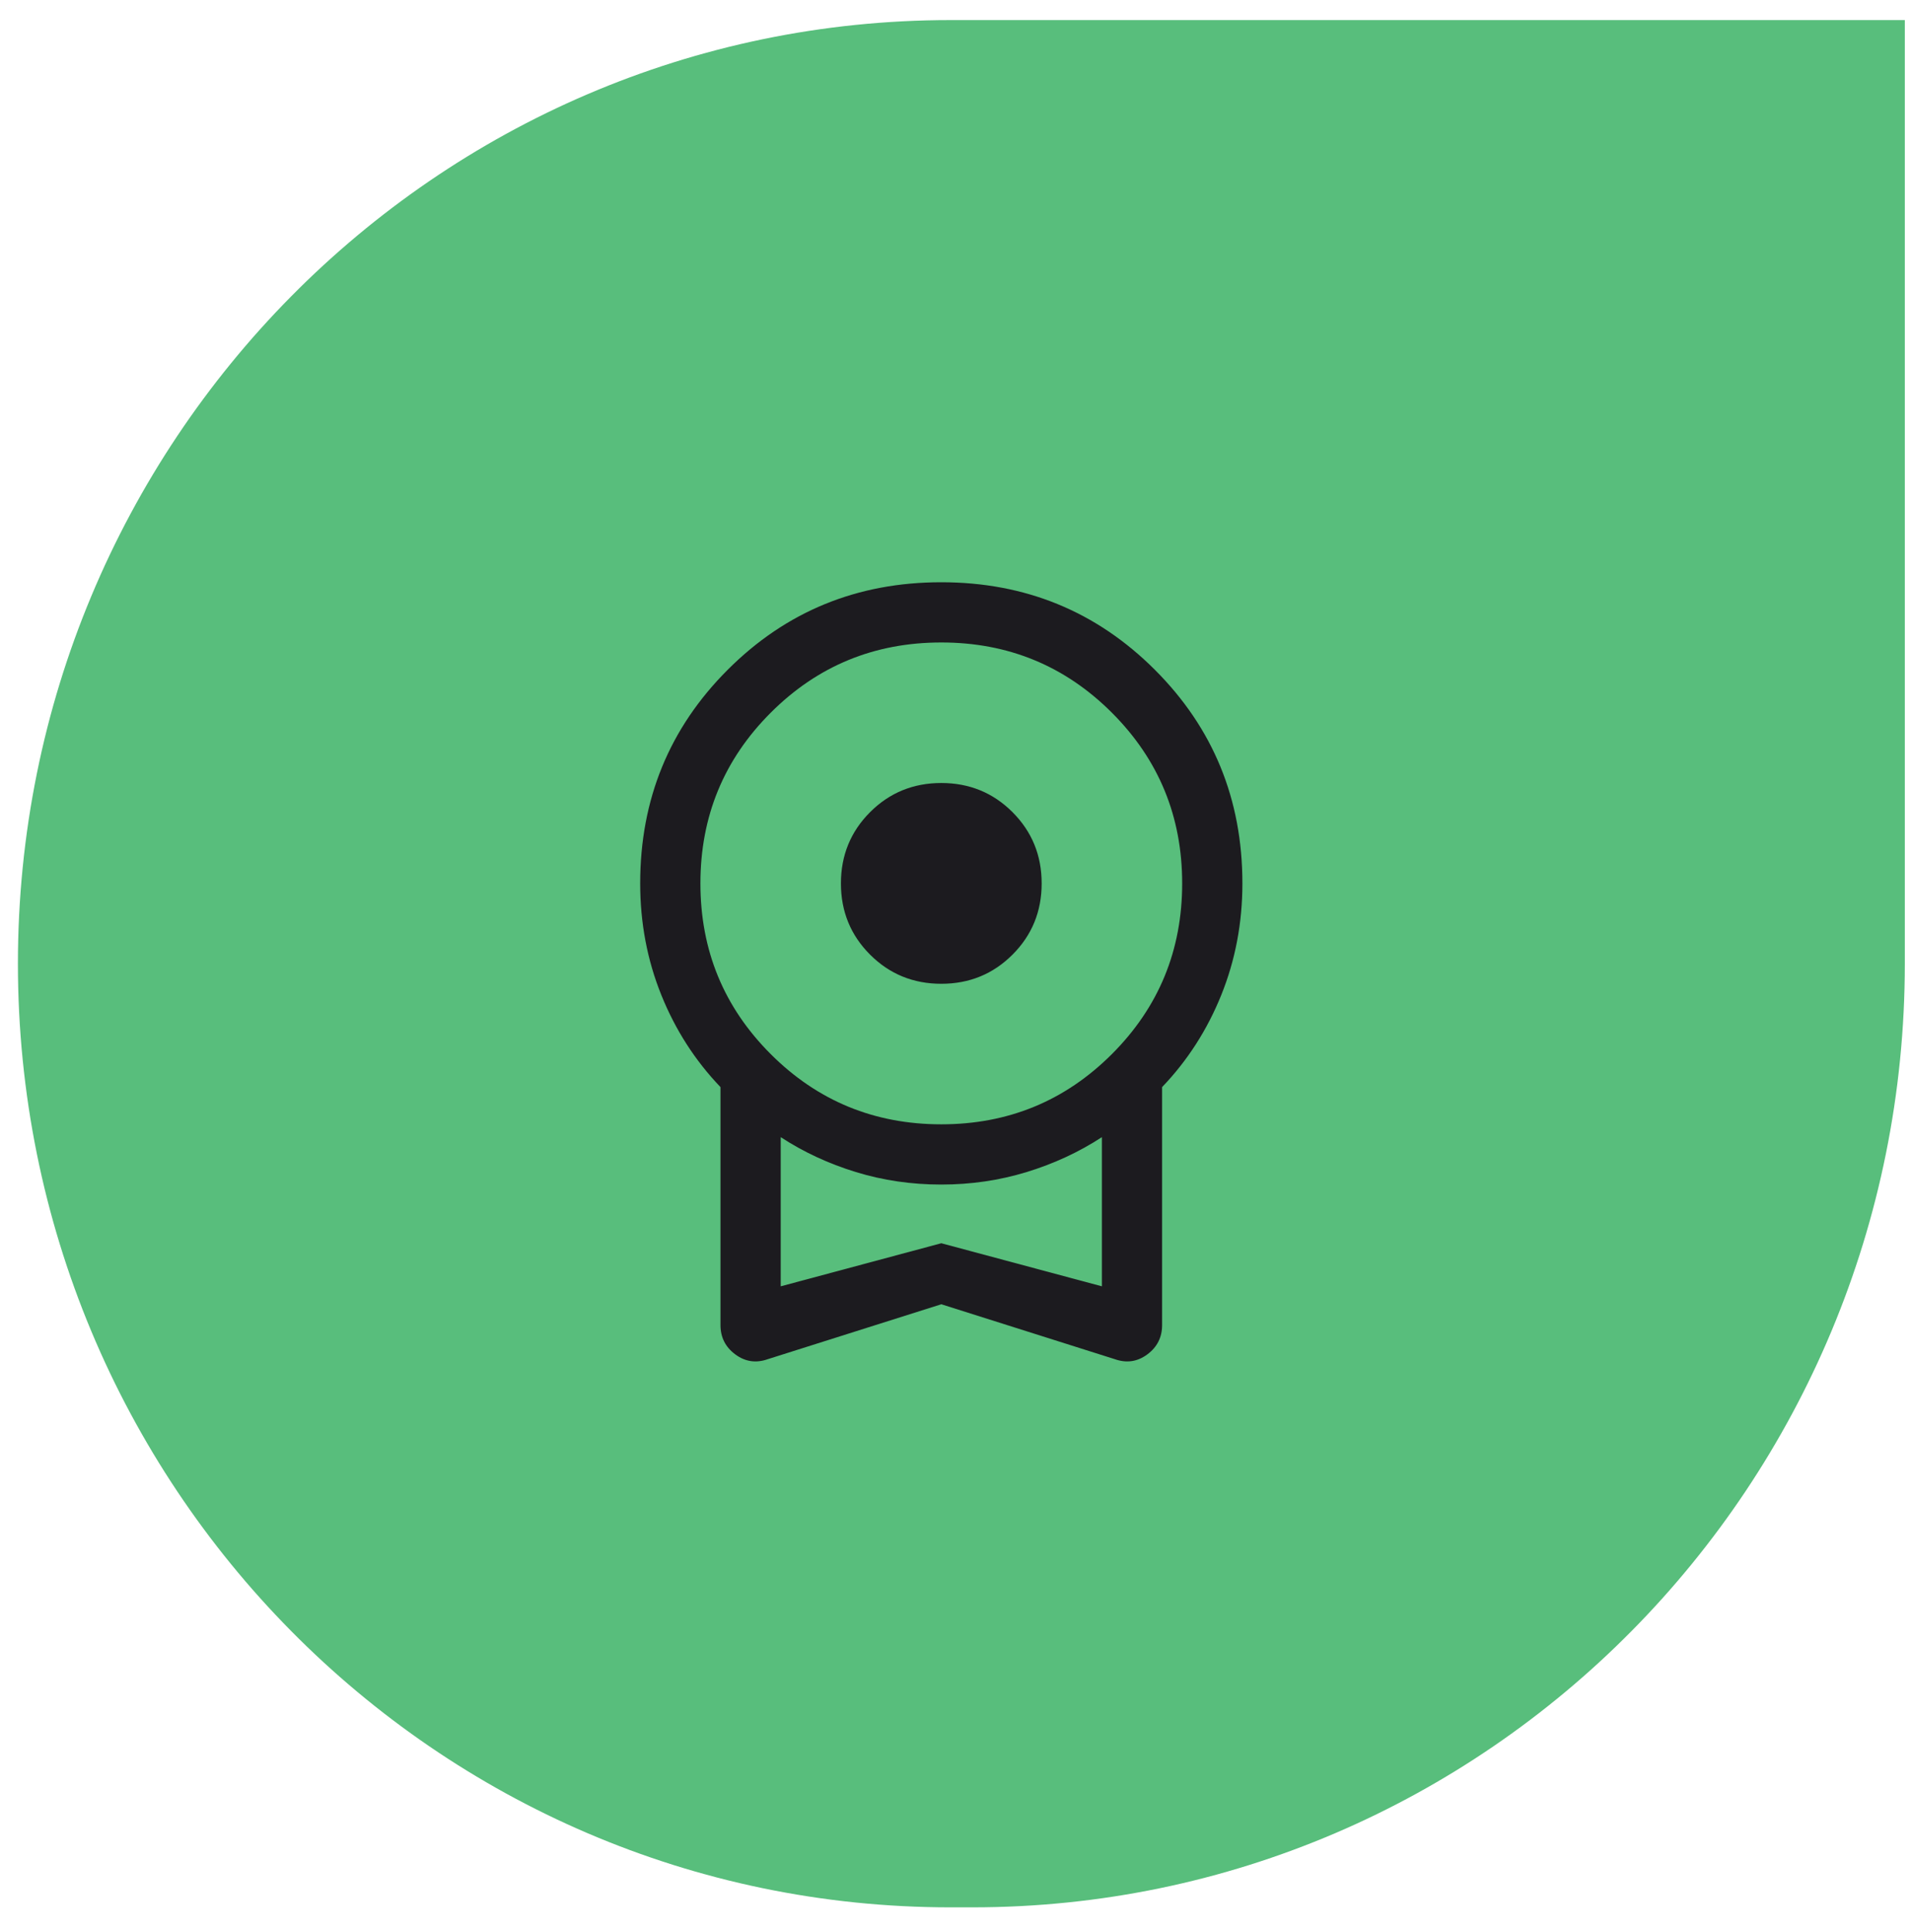 <svg width="91" height="92" viewBox="0 0 91 92" fill="none" xmlns="http://www.w3.org/2000/svg">
<path d="M46.295 90.809C70.822 90.809 90.706 70.693 90.706 45.881V0.956H45.264C20.737 0.956 0.853 21.07 0.853 45.881C0.853 70.693 20.737 90.809 45.264 90.809H46.295Z" fill="#58BE7C"/>
<mask id="mask0_1723_6670" style="mask-type:alpha" maskUnits="userSpaceOnUse" x="21" y="22" width="47" height="47">
<rect x="21.883" y="22.941" width="45.882" height="45.882" fill="#D9D9D9"/>
</mask>
<g mask="url(#mask0_1723_6670)">
<path d="M44.824 46.838C43.488 46.838 42.358 46.376 41.432 45.45C40.507 44.525 40.044 43.395 40.044 42.059C40.044 40.723 40.507 39.593 41.432 38.667C42.358 37.742 43.488 37.279 44.824 37.279C46.159 37.279 47.29 37.742 48.215 38.667C49.14 39.593 49.603 40.723 49.603 42.059C49.603 43.395 49.14 44.525 48.215 45.45C47.29 46.376 46.159 46.838 44.824 46.838ZM44.824 62.096L36.566 64.709C36.003 64.908 35.486 64.833 35.015 64.484C34.544 64.135 34.309 63.67 34.309 63.088V51.757C33.098 50.493 32.158 49.029 31.489 47.367C30.82 45.706 30.485 43.936 30.485 42.059C30.485 38.056 31.874 34.666 34.652 31.888C37.429 29.11 40.819 27.721 44.821 27.721C48.823 27.721 52.213 29.11 54.993 31.888C57.772 34.666 59.162 38.056 59.162 42.059C59.162 43.936 58.827 45.706 58.158 47.367C57.489 49.029 56.549 50.493 55.338 51.757V63.088C55.338 63.67 55.103 64.135 54.633 64.484C54.162 64.833 53.645 64.908 53.081 64.709L44.824 62.096ZM44.824 53.529C48.01 53.529 50.718 52.414 52.949 50.184C55.179 47.953 56.294 45.245 56.294 42.059C56.294 38.873 55.179 36.164 52.949 33.934C50.718 31.703 48.01 30.588 44.824 30.588C41.637 30.588 38.929 31.703 36.699 33.934C34.468 36.164 33.353 38.873 33.353 42.059C33.353 45.245 34.468 47.953 36.699 50.184C38.929 52.414 41.637 53.529 44.824 53.529ZM37.177 61.242L44.824 59.191L52.471 61.242V54.14C51.38 54.851 50.185 55.405 48.886 55.802C47.587 56.199 46.231 56.397 44.82 56.397C43.408 56.397 42.054 56.199 40.757 55.802C39.461 55.405 38.267 54.851 37.177 54.14V61.242Z" fill="#1C1B1F"/>
</g>
</svg>
